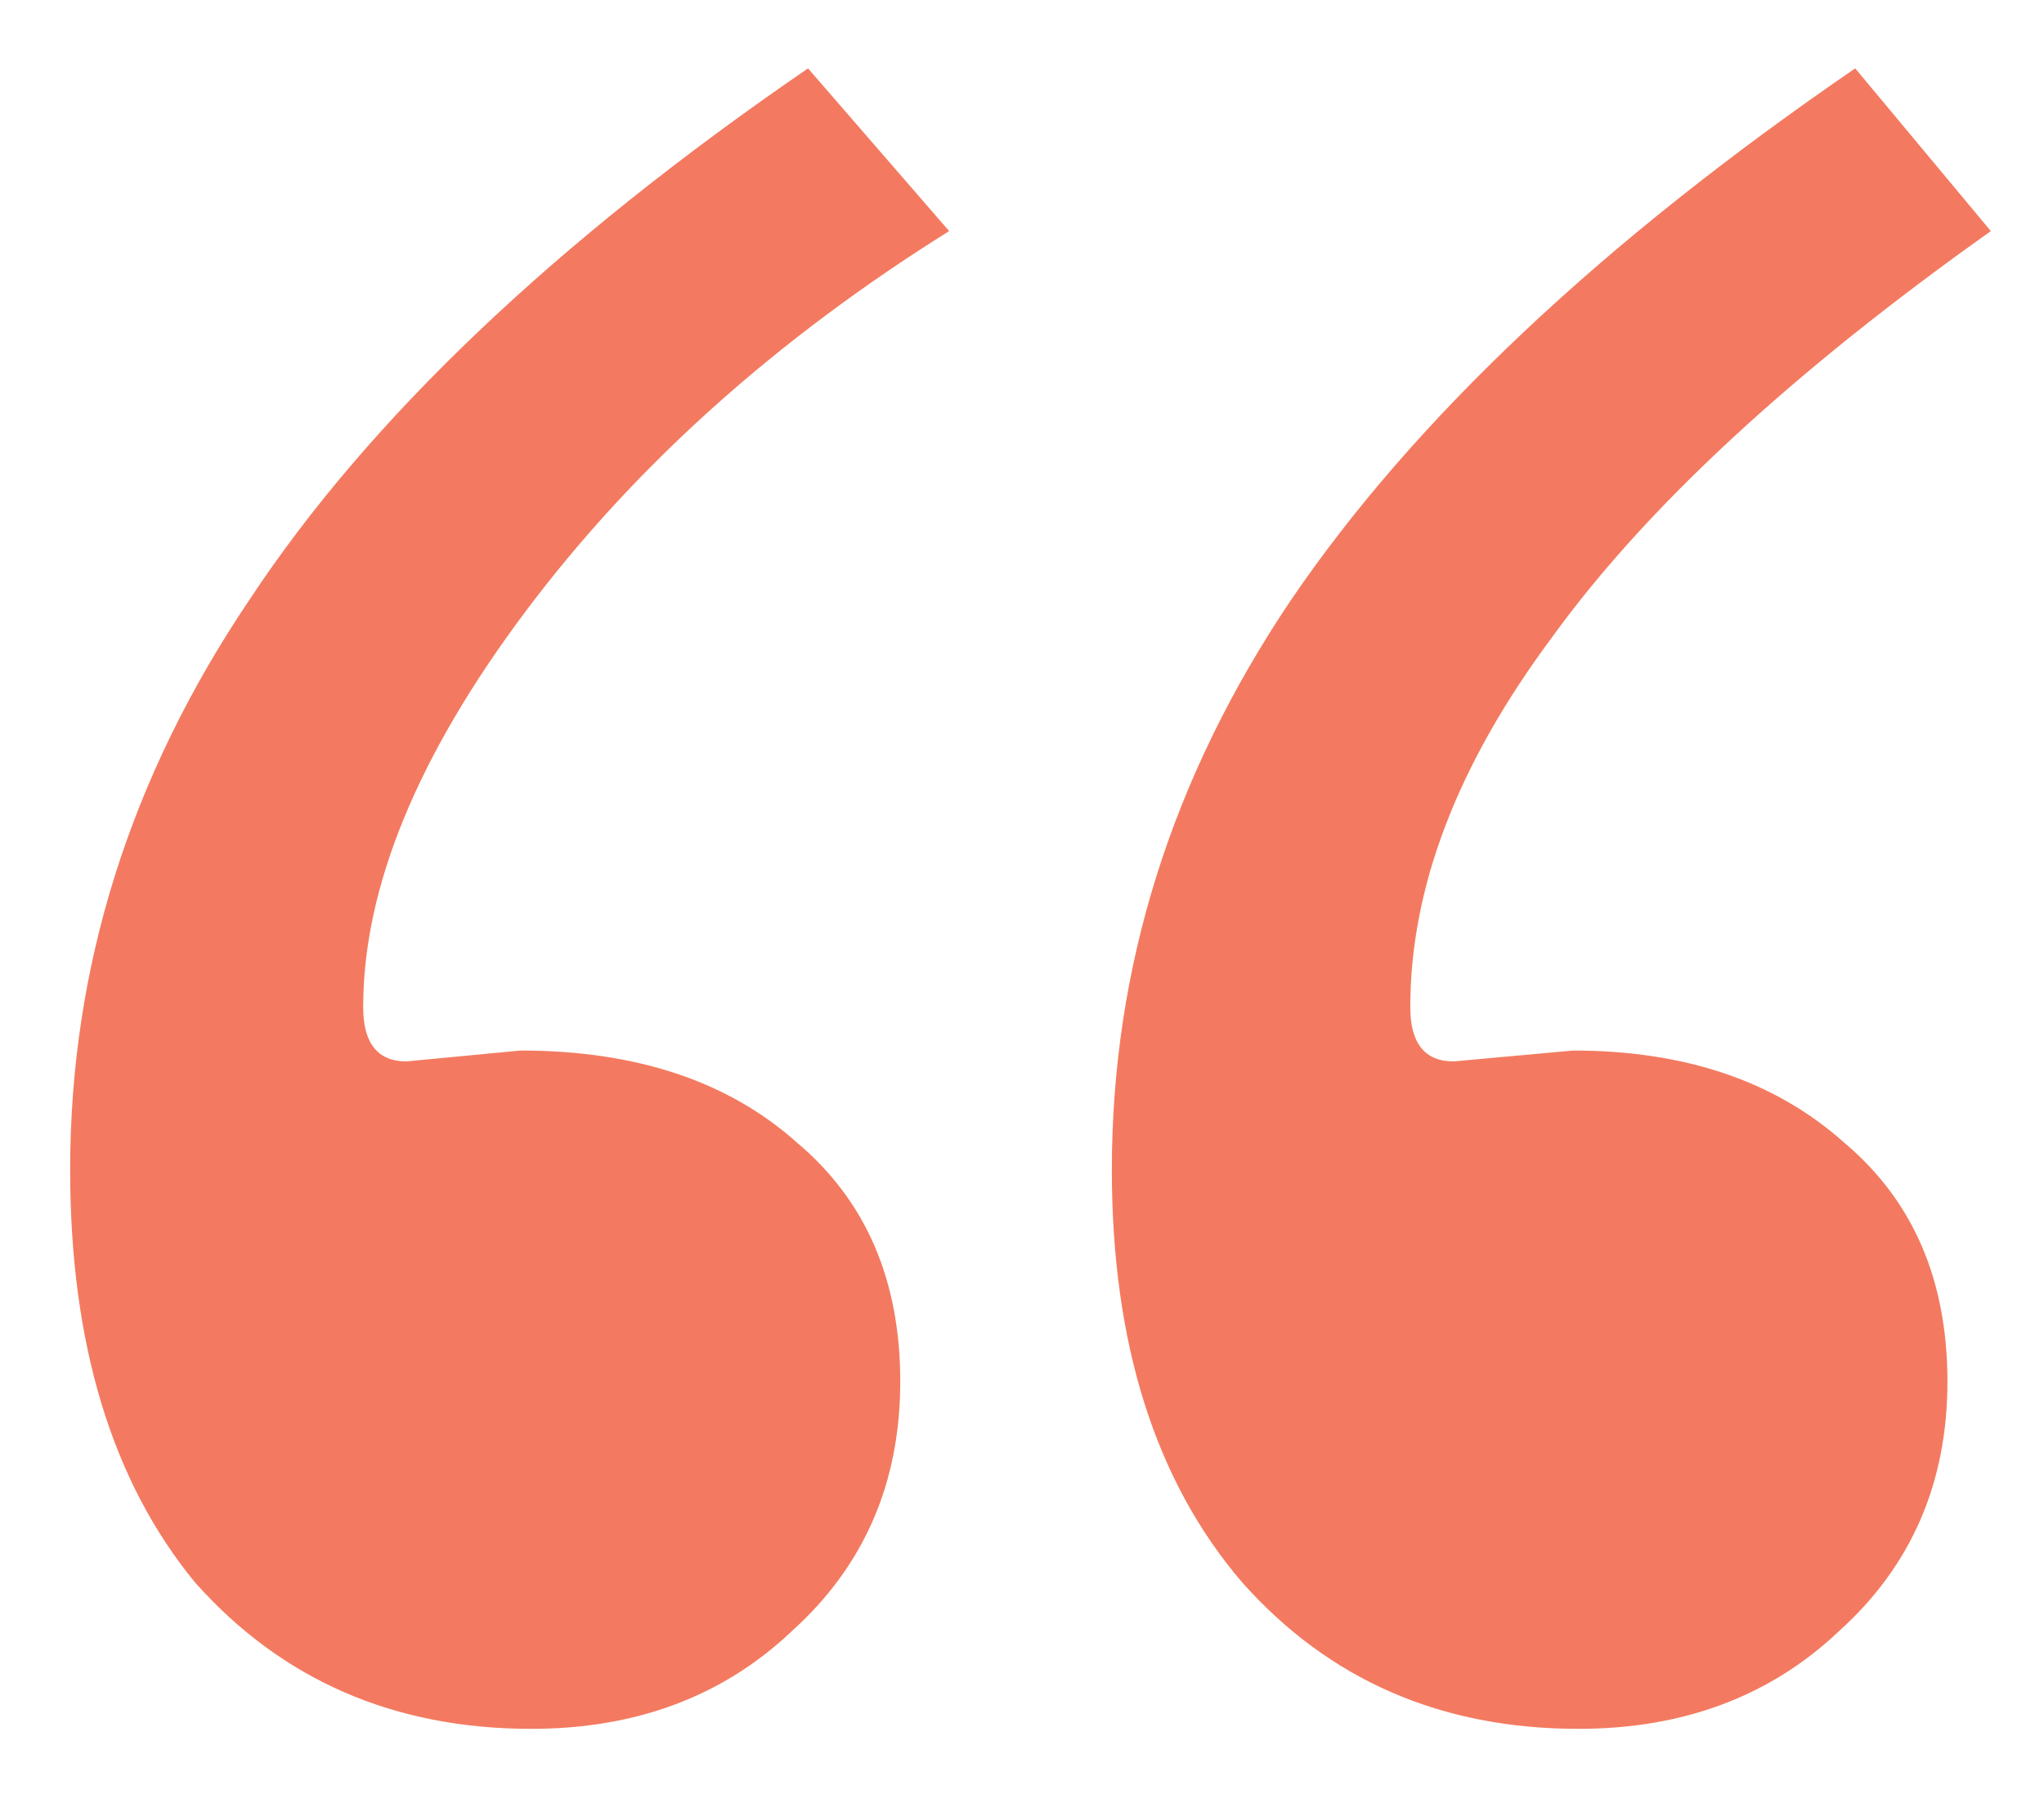 <svg width="25" height="22" viewBox="0 0 25 22" fill="none" xmlns="http://www.w3.org/2000/svg">
<path d="M24.35 2.826C21.917 4.552 20.125 6.211 18.975 7.804C17.824 9.352 17.249 10.856 17.249 12.316C17.249 12.758 17.426 12.98 17.78 12.98L19.24 12.847C20.612 12.847 21.718 13.223 22.558 13.975C23.399 14.683 23.819 15.656 23.819 16.895C23.819 18.134 23.377 19.151 22.492 19.948C21.651 20.744 20.589 21.142 19.306 21.142C17.625 21.142 16.254 20.545 15.192 19.35C14.13 18.112 13.599 16.43 13.599 14.307C13.599 11.829 14.329 9.507 15.789 7.339C17.294 5.127 19.594 2.959 22.691 0.836L24.35 2.826ZM11.609 2.826C9.485 4.154 7.76 5.702 6.432 7.472C5.105 9.241 4.442 10.856 4.442 12.316C4.442 12.758 4.619 12.98 4.972 12.98L6.366 12.847C7.782 12.847 8.91 13.223 9.75 13.975C10.591 14.683 11.011 15.656 11.011 16.895C11.011 18.134 10.569 19.151 9.684 19.948C8.844 20.744 7.782 21.142 6.499 21.142C4.818 21.142 3.446 20.545 2.384 19.35C1.367 18.112 0.858 16.43 0.858 14.307C0.858 11.829 1.588 9.507 3.048 7.339C4.508 5.127 6.786 2.959 9.883 0.836L11.609 2.826Z" fill="#F37A60"/>
</svg>
